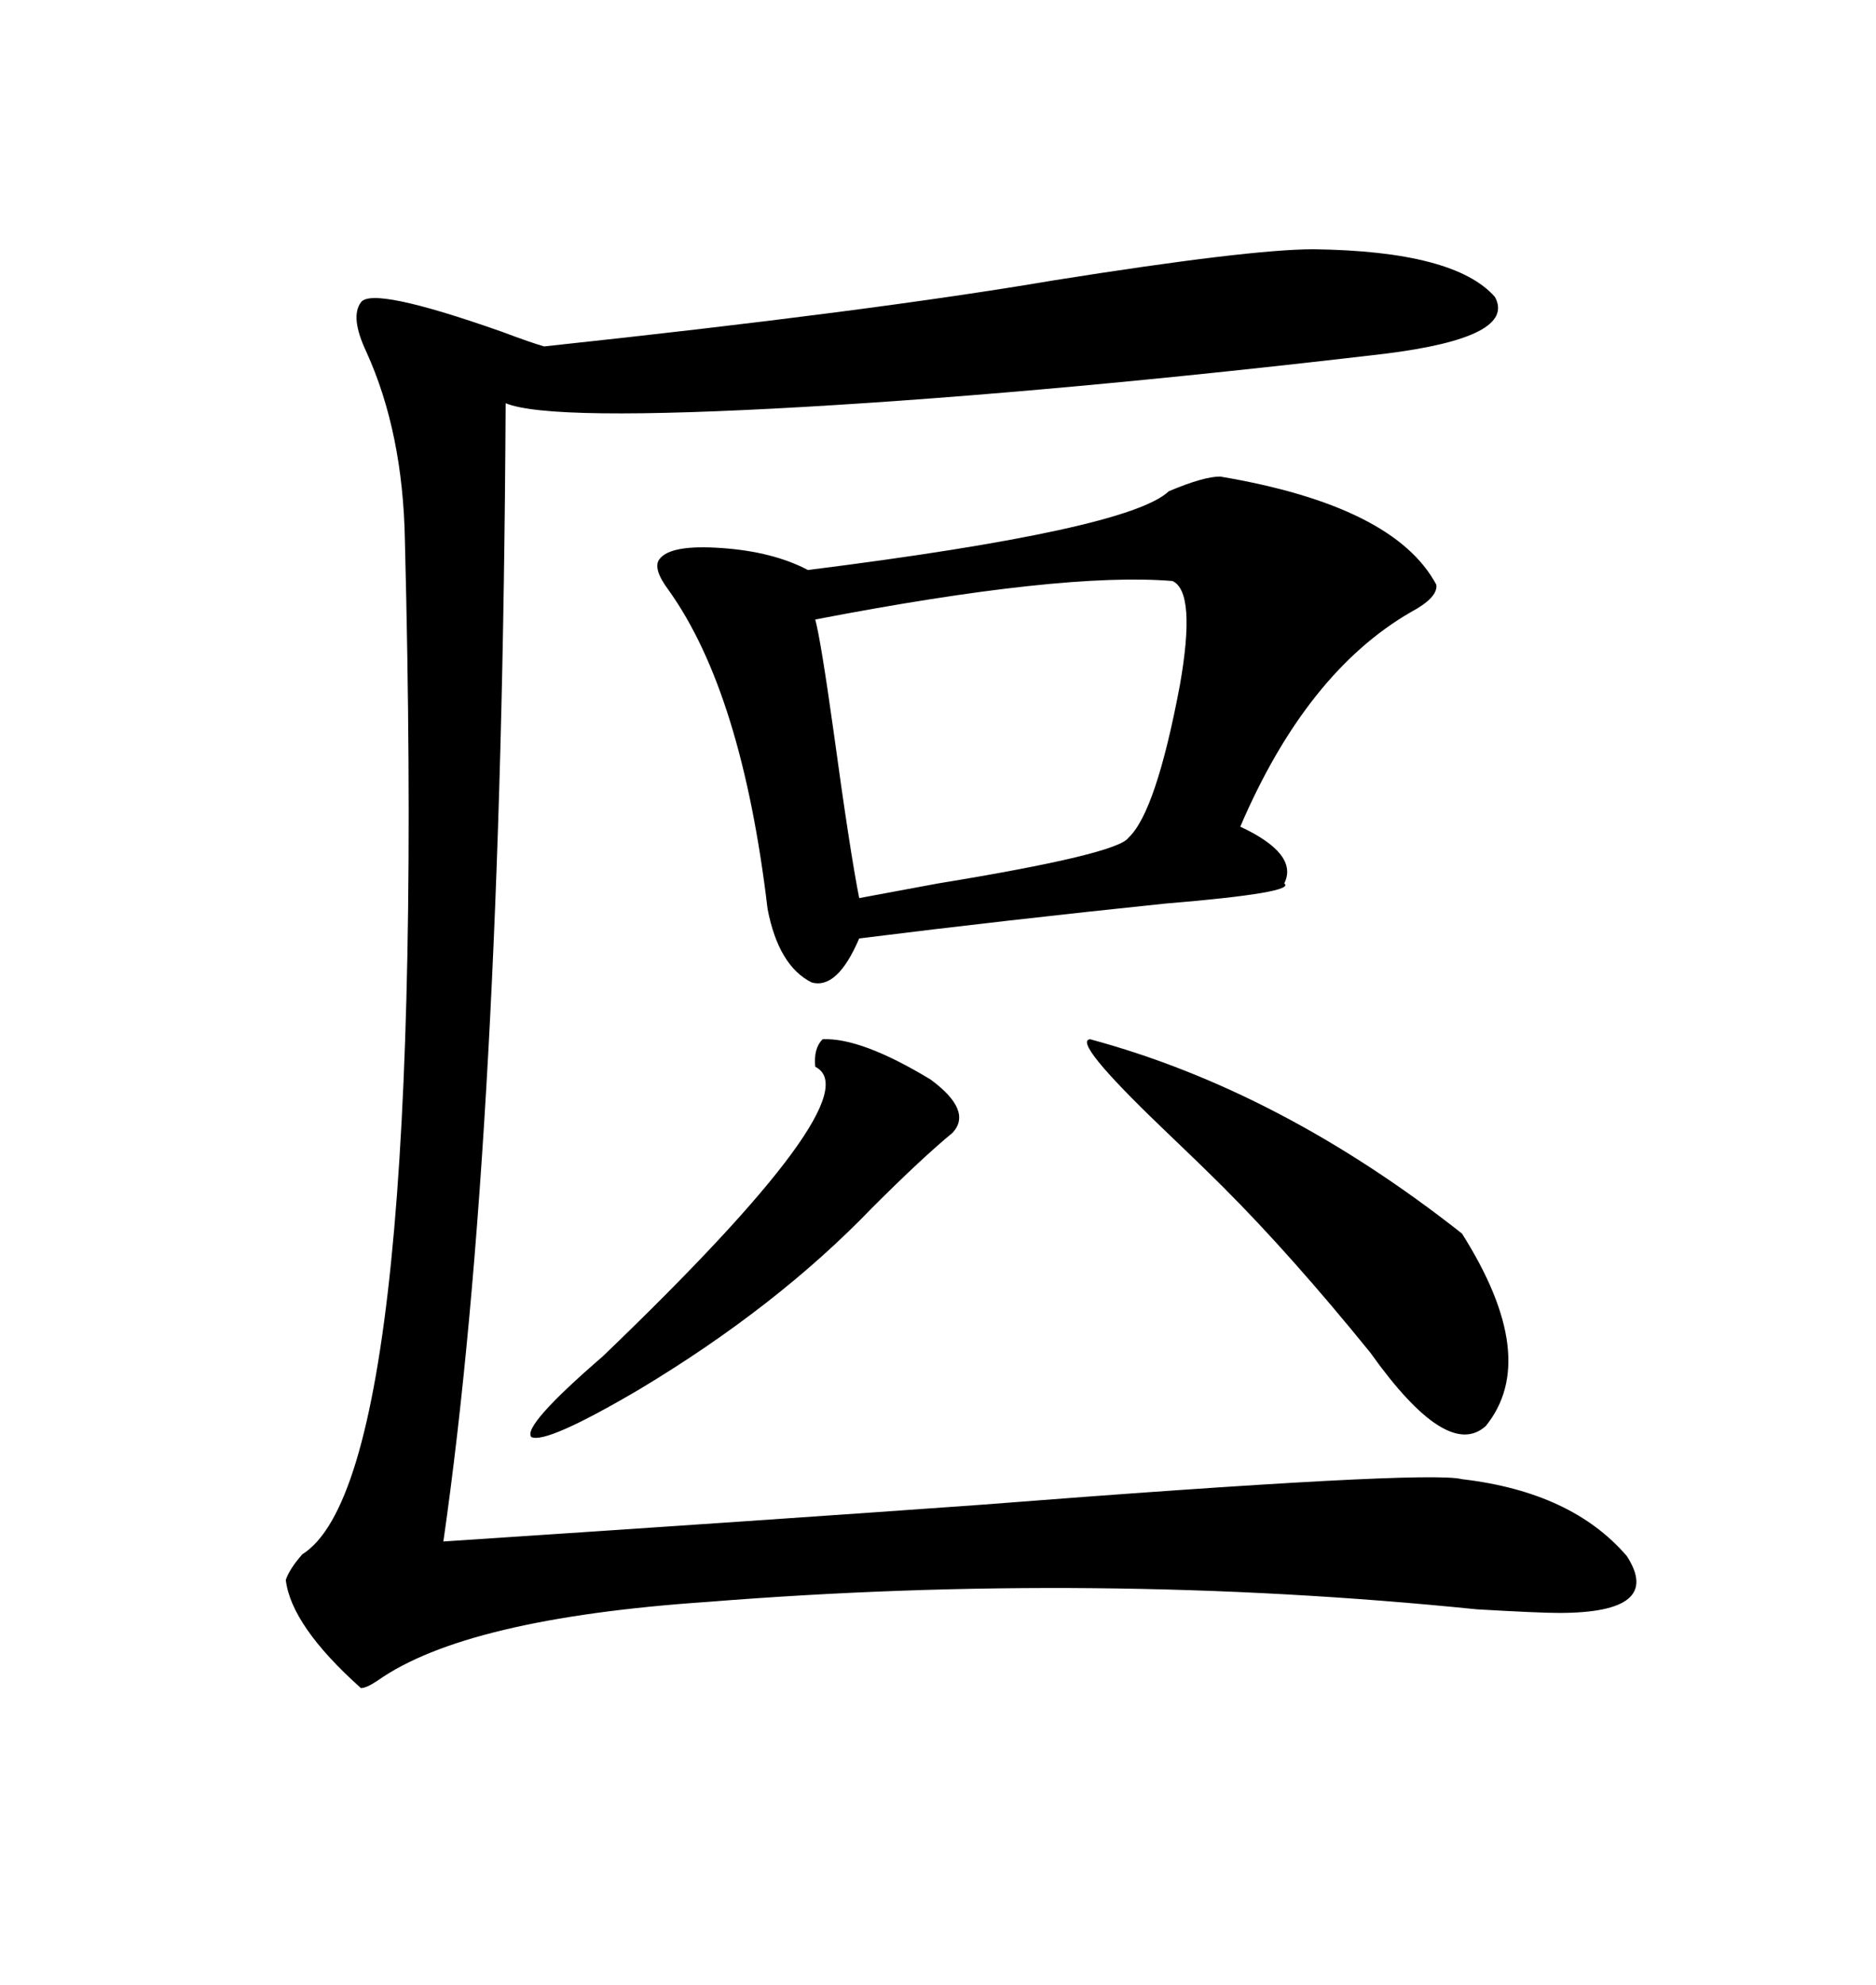 <svg xmlns="http://www.w3.org/2000/svg" xmlns:xlink="http://www.w3.org/1999/xlink" width="300" height="317.285"><path d="M210.06 39.84L210.06 39.84Q232.62 40.14 239.06 47.46L239.06 47.46Q242.58 53.91 221.48 56.54L221.48 56.54Q169.04 62.70 128.61 65.04L128.61 65.04Q87.89 67.38 80.86 64.45L80.86 64.45Q80.27 181.35 70.90 246.39L70.90 246.39Q124.22 242.87 156.74 240.53L156.74 240.53Q228.22 234.96 233.79 236.43L233.79 236.43Q251.37 238.48 260.16 248.73L260.16 248.73Q266.02 257.81 249.32 257.81L249.32 257.81Q246.09 257.81 236.13 257.23L236.13 257.23Q175.49 251.07 113.09 256.05L113.09 256.05Q74.41 258.69 60.35 268.65L60.35 268.65Q58.59 269.82 57.71 269.82L57.71 269.82Q46.58 259.86 45.70 252.54L45.70 252.54Q46.29 250.78 48.34 248.44L48.34 248.44Q68.55 235.84 64.75 86.43L64.75 86.43Q64.45 69.14 58.59 56.25L58.59 56.25Q55.96 50.68 57.71 48.34L57.71 48.34Q59.47 45.70 80.27 53.03L80.27 53.03Q84.96 54.79 87.01 55.37L87.01 55.37Q139.16 49.80 168.46 44.82L168.46 44.82Q199.80 39.84 210.06 39.84ZM195.12 76.17L195.12 76.17Q222.95 80.86 229.69 93.46L229.69 93.46Q229.98 95.51 225.59 97.85L225.59 97.85Q208.89 107.52 198.34 132.13L198.34 132.13Q207.71 136.52 205.37 141.21L205.37 141.21Q207.42 142.68 186.33 144.43L186.33 144.43Q160.84 147.07 137.40 150L137.40 150Q133.89 158.20 129.79 157.03L129.79 157.03Q124.51 154.39 122.75 145.31L122.75 145.31Q118.65 110.74 106.93 94.34L106.93 94.34Q104.30 90.82 105.47 89.36L105.47 89.36Q107.23 87.01 115.43 87.60L115.43 87.60Q123.63 88.18 129.20 91.11L129.20 91.11Q180.47 84.67 186.91 78.52L186.91 78.52Q192.48 76.17 195.12 76.17ZM187.50 92.87L187.50 92.87Q169.92 91.41 130.37 99.02L130.37 99.02Q131.25 102.25 133.30 116.89L133.30 116.89Q135.94 136.23 137.40 143.55L137.40 143.55Q142.09 142.68 150 141.21L150 141.21Q178.71 136.52 180.47 133.89L180.47 133.89Q184.86 129.79 188.67 109.57L188.67 109.57Q191.31 94.63 187.50 92.87ZM174.32 166.11L174.32 166.11Q204.79 174.32 233.79 197.17L233.79 197.17Q246.39 217.09 237.60 227.93L237.60 227.93Q231.45 233.50 219.14 216.21L219.14 216.21Q206.54 200.68 195.70 189.84L195.70 189.84Q191.89 186.04 185.74 180.18L185.74 180.18Q171.39 166.41 174.32 166.11ZM131.54 166.11L131.54 166.11Q137.70 165.82 148.83 172.56L148.83 172.56Q155.57 177.54 152.34 181.05L152.34 181.05Q147.36 185.16 139.45 193.07L139.45 193.07Q124.22 208.89 102.25 222.07L102.25 222.07Q87.30 230.86 84.96 229.69L84.96 229.69Q83.50 227.93 96.39 216.80L96.39 216.80Q139.75 175.20 130.37 170.51L130.37 170.51Q130.08 167.58 131.54 166.11Z"/></svg>